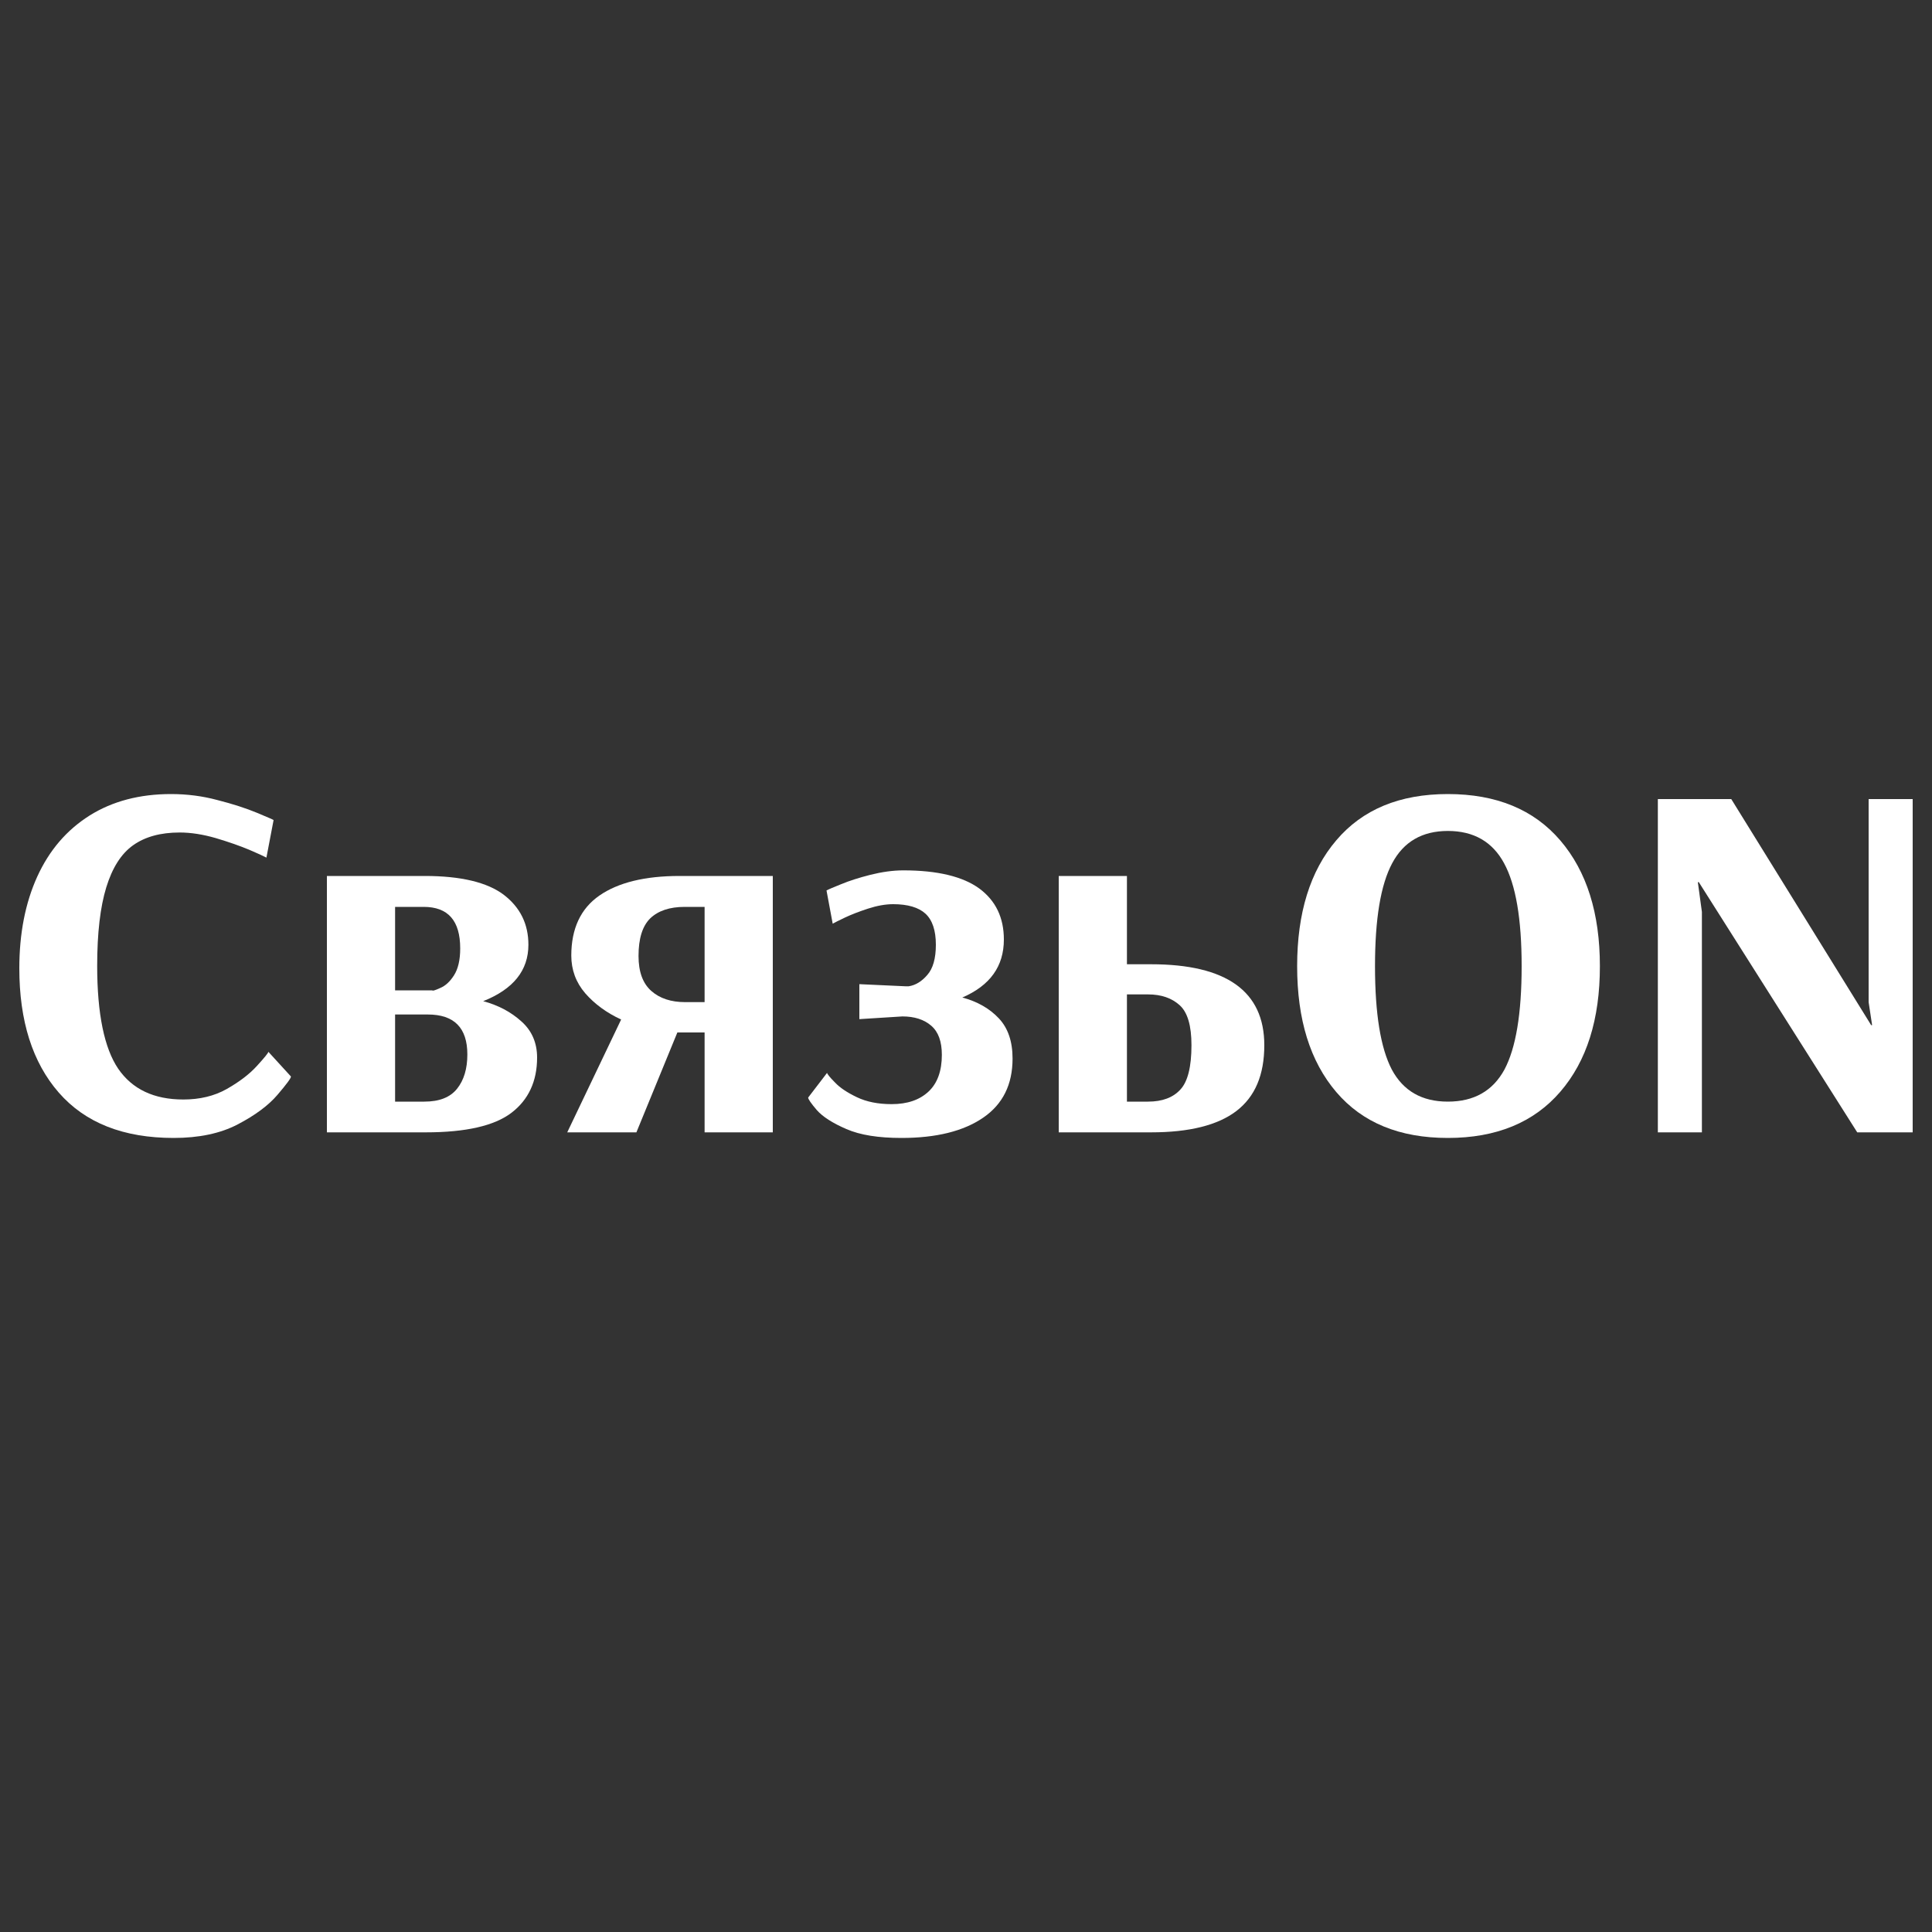 <?xml version="1.0" encoding="UTF-8"?>
<!DOCTYPE svg PUBLIC "-//W3C//DTD SVG 1.1//EN" "http://www.w3.org/Graphics/SVG/1.1/DTD/svg11.dtd">
<!-- Creator: CorelDRAW -->
<svg xmlns="http://www.w3.org/2000/svg" xml:space="preserve" width="100px" height="100px" version="1.1" style="shape-rendering:geometricPrecision; text-rendering:geometricPrecision; image-rendering:optimizeQuality; fill-rule:evenodd; clip-rule:evenodd"
viewBox="0 0 100 100"
 xmlns:xlink="http://www.w3.org/1999/xlink"
 xmlns:xodm="http://www.corel.com/coreldraw/odm/2003">
 <rect x="0" y="0" width="100" height="100" fill="#333333" stroke="none"/>
 <defs>
  <style type="text/css">
   <![CDATA[
    .fil0 {fill:white;fill-rule:nonzero}
   ]]>
  </style>
 </defs>
 <g id="Слой_x0020_1">
  <path class="fil0" d="M8.99 58.9c-2.6,0 -4.58,-0.78 -5.95,-2.35 -1.36,-1.56 -2.04,-3.71 -2.04,-6.43 0,-1.8 0.31,-3.39 0.93,-4.75 0.62,-1.36 1.52,-2.41 2.71,-3.16 1.18,-0.74 2.59,-1.11 4.21,-1.11 0.82,0 1.62,0.1 2.4,0.31 0.79,0.2 1.47,0.42 2.05,0.66 0.57,0.24 0.86,0.36 0.86,0.38l-0.37 1.94c-0.13,-0.07 -0.43,-0.21 -0.9,-0.41 -0.48,-0.2 -1.05,-0.4 -1.72,-0.6 -0.66,-0.19 -1.28,-0.29 -1.87,-0.29 -0.99,0 -1.79,0.22 -2.41,0.66 -0.62,0.44 -1.08,1.17 -1.39,2.18 -0.31,1.01 -0.47,2.36 -0.47,4.06 0,2.49 0.37,4.27 1.09,5.33 0.73,1.06 1.85,1.59 3.37,1.59 0.85,0 1.6,-0.18 2.24,-0.54 0.65,-0.37 1.17,-0.76 1.57,-1.2 0.39,-0.43 0.59,-0.67 0.59,-0.73l1.17 1.28c0,0.09 -0.23,0.4 -0.7,0.95 -0.47,0.55 -1.16,1.06 -2.06,1.53 -0.9,0.47 -2.01,0.7 -3.31,0.7z"/>
  <path id="_1" class="fil0" d="M16.92 45.34l5.07 0c1.87,0 3.23,0.33 4.08,0.97 0.85,0.65 1.28,1.51 1.28,2.59 0,1.33 -0.78,2.3 -2.34,2.92 0.78,0.21 1.44,0.56 1.98,1.05 0.54,0.48 0.81,1.11 0.81,1.87 0,1.23 -0.45,2.19 -1.33,2.86 -0.88,0.67 -2.36,1.01 -4.43,1.01l-5.12 0 0 -13.27zm5.46 5.92c0,0.04 0.14,0 0.4,-0.12 0.27,-0.11 0.51,-0.33 0.72,-0.66 0.21,-0.33 0.32,-0.79 0.32,-1.39 0,-1.44 -0.63,-2.15 -1.89,-2.15l-1.48 0 0 4.32 1.93 0zm-0.42 5.76c0.78,0 1.34,-0.22 1.7,-0.67 0.35,-0.44 0.53,-1.03 0.53,-1.77 0,-1.38 -0.68,-2.07 -2.05,-2.07l-1.69 0 0 4.51 1.51 0z"/>
  <path id="_2" class="fil0" d="M32.15 52.77c-0.76,-0.35 -1.38,-0.81 -1.86,-1.36 -0.48,-0.56 -0.72,-1.21 -0.72,-1.95 0,-1.4 0.49,-2.44 1.46,-3.11 0.97,-0.67 2.35,-1.01 4.14,-1.01l4.83 0 0 13.27 -3.53 0 0 -5.17 -1.41 0 -2.12 5.17 -3.58 0 2.79 -5.84zm4.32 -0.9l0 -4.93 -1.03 0c-0.78,0 -1.37,0.2 -1.78,0.59 -0.41,0.4 -0.61,1.05 -0.61,1.95 0,0.82 0.22,1.42 0.66,1.81 0.44,0.39 1.03,0.58 1.75,0.58l1.01 0z"/>
  <path id="_3" class="fil0" d="M46.66 58.9c-1.19,0 -2.14,-0.15 -2.85,-0.46 -0.72,-0.31 -1.23,-0.64 -1.53,-0.98 -0.3,-0.35 -0.45,-0.57 -0.45,-0.65l0.98 -1.28c0,0.05 0.13,0.22 0.4,0.49 0.26,0.28 0.64,0.53 1.14,0.77 0.5,0.24 1.1,0.36 1.8,0.36 0.82,0 1.45,-0.22 1.91,-0.65 0.46,-0.43 0.69,-1.07 0.69,-1.9 0,-0.69 -0.18,-1.19 -0.55,-1.51 -0.37,-0.32 -0.87,-0.48 -1.49,-0.48l-2.23 0.14 0 -1.81 2.39 0.11 0.16 0c0.35,-0.05 0.68,-0.25 0.97,-0.59 0.29,-0.33 0.44,-0.85 0.44,-1.56 0,-0.74 -0.18,-1.28 -0.54,-1.61 -0.35,-0.32 -0.91,-0.49 -1.67,-0.49 -0.4,0 -0.84,0.08 -1.3,0.23 -0.46,0.15 -0.85,0.3 -1.19,0.46 -0.34,0.16 -0.55,0.27 -0.64,0.32l-0.32 -1.72c0.11,-0.06 0.37,-0.17 0.77,-0.33 0.41,-0.17 0.91,-0.33 1.5,-0.48 0.6,-0.15 1.17,-0.23 1.71,-0.23 1.77,0 3.08,0.32 3.93,0.94 0.85,0.63 1.27,1.51 1.27,2.64 0,1.38 -0.71,2.38 -2.15,3 0.78,0.21 1.41,0.57 1.89,1.08 0.47,0.5 0.71,1.19 0.71,2.08 0,1.34 -0.5,2.36 -1.52,3.06 -1.02,0.7 -2.43,1.05 -4.23,1.05z"/>
  <path id="_4" class="fil0" d="M54.8 45.34l3.53 0 0 4.57 1.25 0c3.9,0 5.86,1.4 5.86,4.19 0,1.54 -0.48,2.67 -1.45,3.41 -0.96,0.73 -2.43,1.1 -4.41,1.1l-4.78 0 0 -13.27zm4.62 11.68c0.74,0 1.3,-0.21 1.68,-0.63 0.38,-0.41 0.57,-1.18 0.57,-2.29 0,-1.01 -0.2,-1.7 -0.61,-2.07 -0.41,-0.37 -0.95,-0.56 -1.64,-0.56l-1.09 0 0 5.55 1.09 0z"/>
  <path id="_5" class="fil0" d="M74.94 58.9c-2.5,0 -4.42,-0.79 -5.77,-2.37 -1.36,-1.59 -2.03,-3.76 -2.03,-6.52 0,-2.75 0.67,-4.93 2.03,-6.52 1.35,-1.59 3.27,-2.39 5.77,-2.39 2.51,0 4.45,0.8 5.82,2.4 1.37,1.6 2.05,3.77 2.05,6.51 0,2.75 -0.68,4.91 -2.05,6.5 -1.37,1.59 -3.31,2.39 -5.82,2.39zm0 -1.88c1.36,0 2.33,-0.56 2.93,-1.66 0.59,-1.11 0.89,-2.89 0.89,-5.35 0,-2.44 -0.3,-4.21 -0.91,-5.33 -0.6,-1.11 -1.57,-1.67 -2.91,-1.67 -1.33,0 -2.29,0.56 -2.88,1.67 -0.6,1.12 -0.89,2.89 -0.89,5.33 0,2.46 0.29,4.24 0.87,5.35 0.59,1.1 1.55,1.66 2.9,1.66z"/>
  <polygon id="_6" class="fil0" points="85.81,58.61 85.81,41.36 89.61,41.36 96.85,53.06 96.9,53.06 96.72,51.87 96.72,41.36 99,41.36 99,58.61 96.13,58.61 87.93,45.66 87.88,45.66 88.09,47.2 88.09,58.61 "/>
 </g>
</svg>
